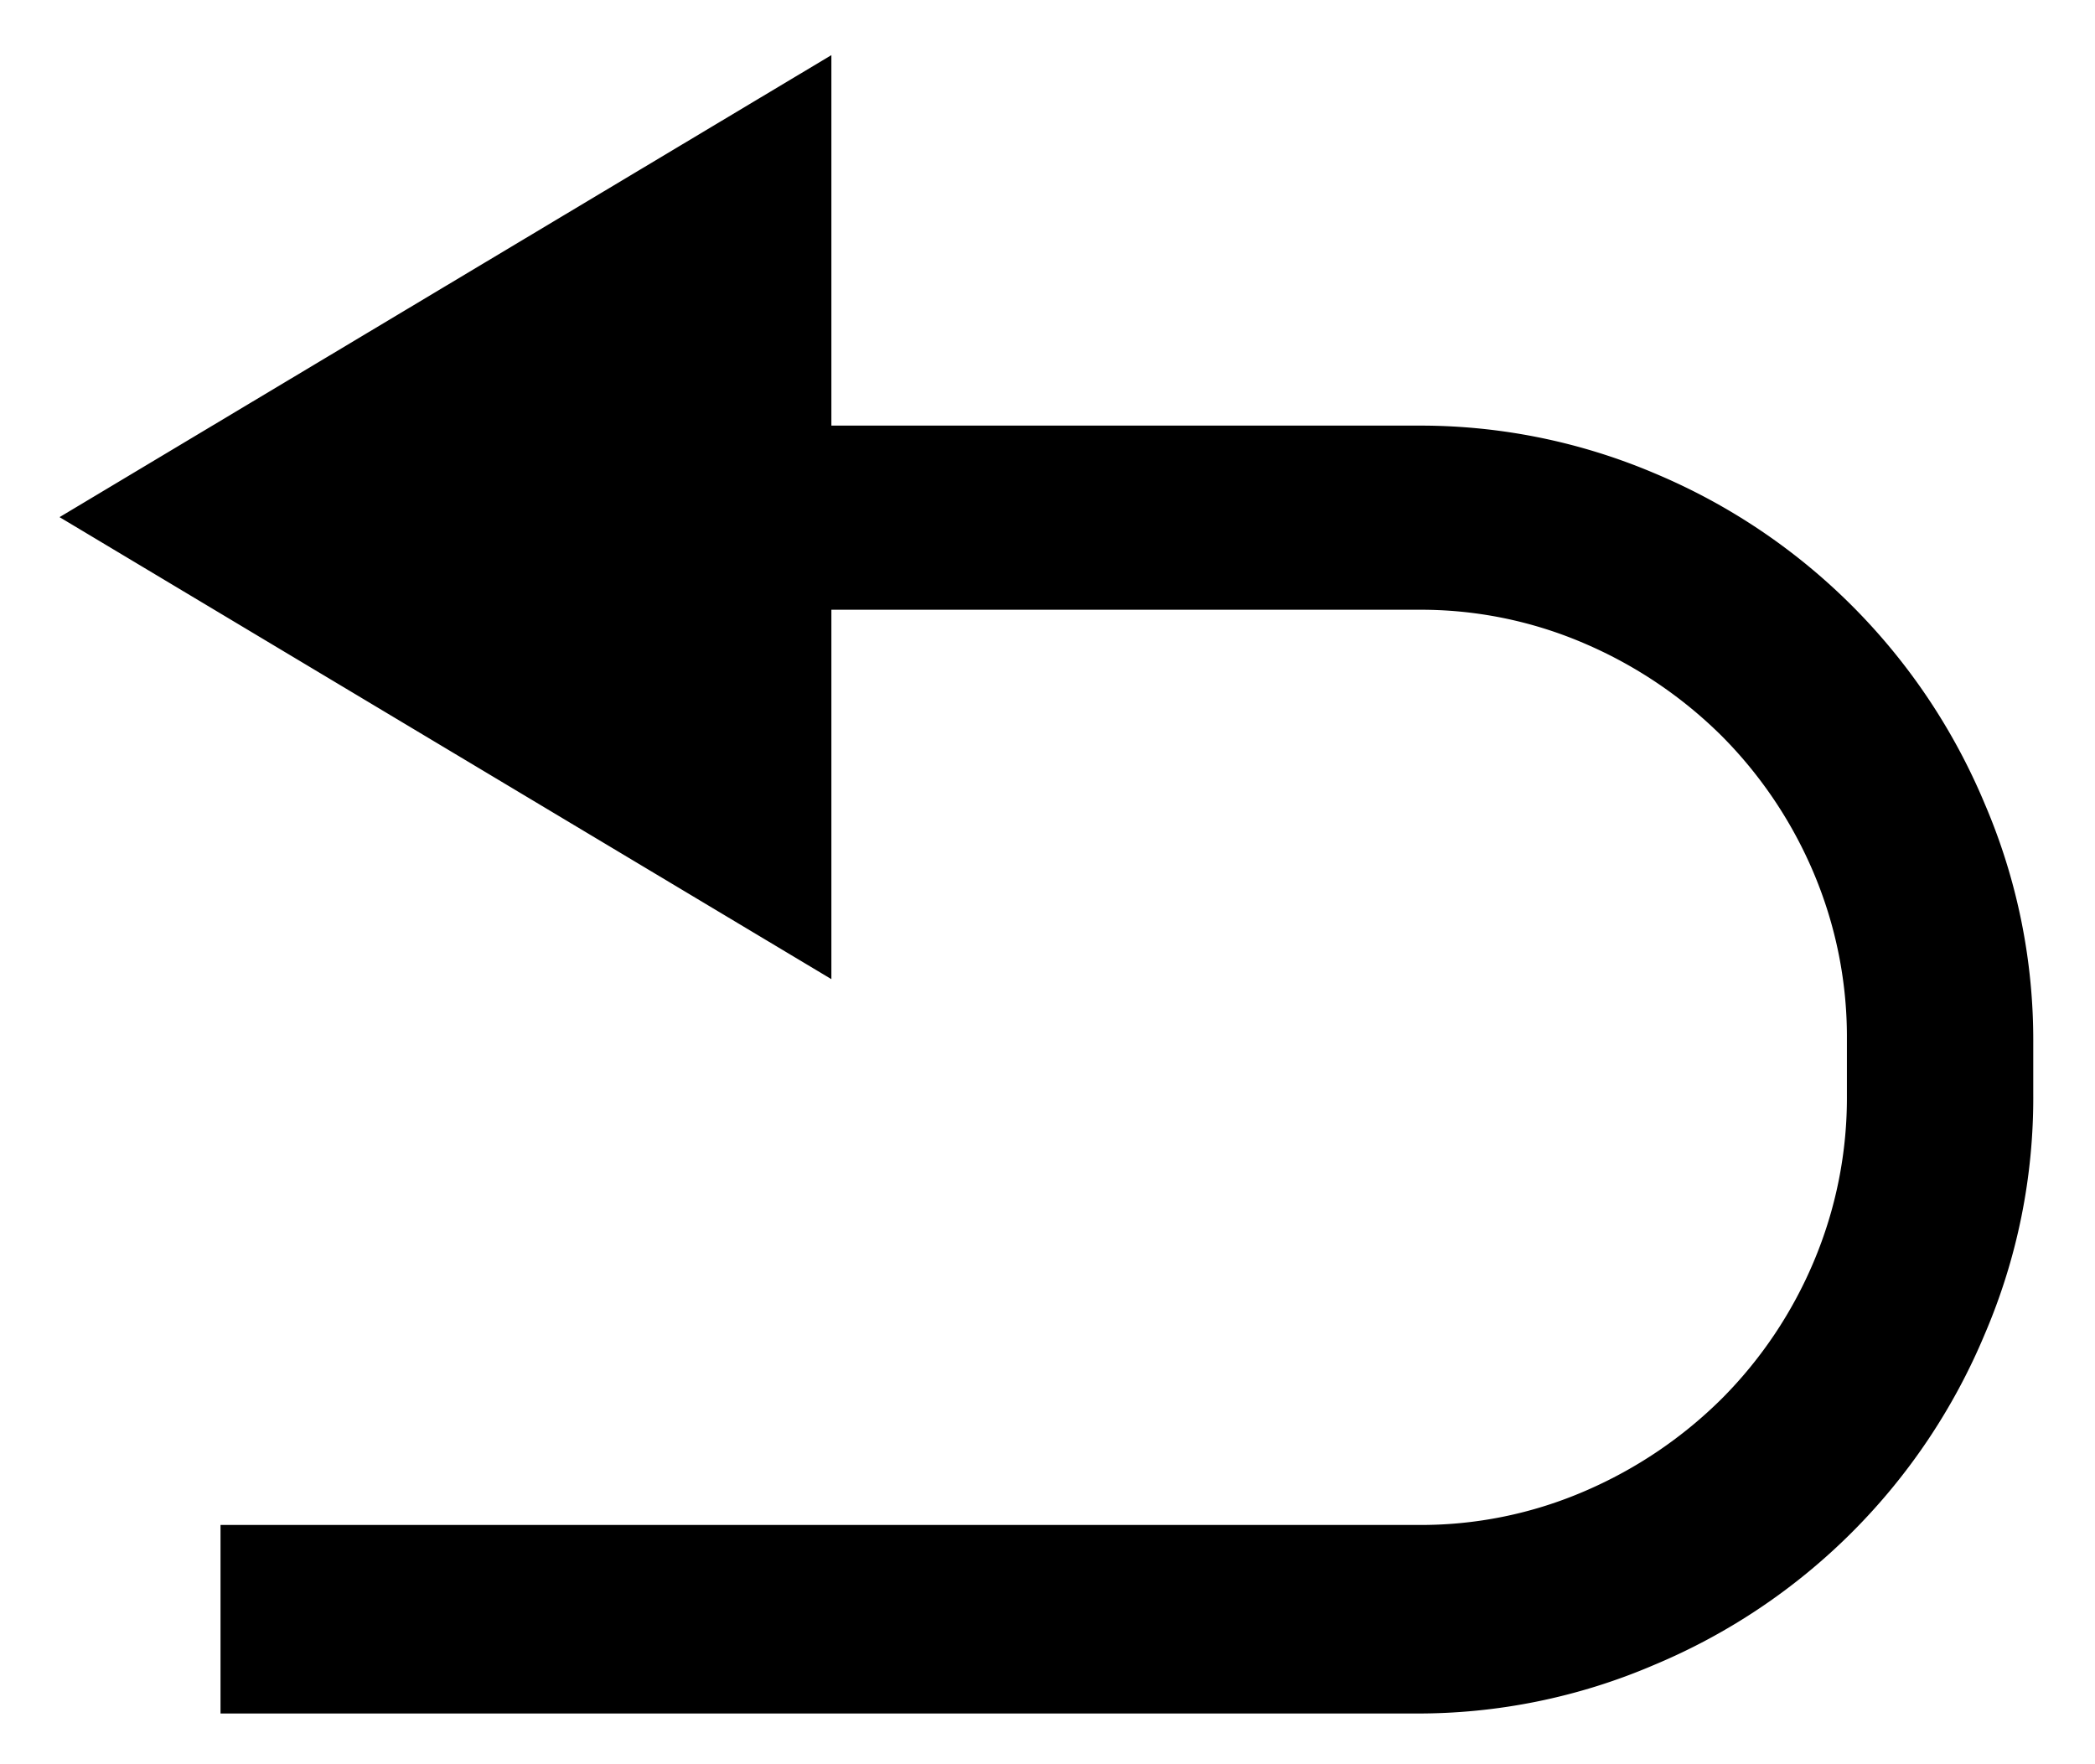 <svg id="レイヤー_1" data-name="レイヤー 1" xmlns="http://www.w3.org/2000/svg" width="19" height="16" viewBox="0 0 19 16">
  <defs>
    <style>
      .cls-1 {
        fill: none;
      }
    </style>
  </defs>
  <title>icon_return</title>
  <path d="M15,4.29a5.58,5.58,0,0,1,3,3,5.43,5.43,0,0,1,.44,2.17V9.92A5.43,5.43,0,0,1,18,12.1a5.58,5.58,0,0,1-3,3,5.43,5.43,0,0,1-2.17.44H2V13.83H12.85a3.75,3.75,0,0,0,1.53-.31,4,4,0,0,0,1.24-.84,3.91,3.91,0,0,0,.83-1.24,3.82,3.82,0,0,0,.3-1.51V9.43a3.82,3.82,0,0,0-.3-1.51,3.93,3.93,0,0,0-.83-1.24,4,4,0,0,0-1.24-.84,3.75,3.75,0,0,0-1.53-.31H7.54V8.88l-7-4.19,7-4.19V3.86h5.31A5.43,5.43,0,0,1,15,4.29Z"/>
  <rect class="cls-1" width="19" height="16"/>
</svg>
